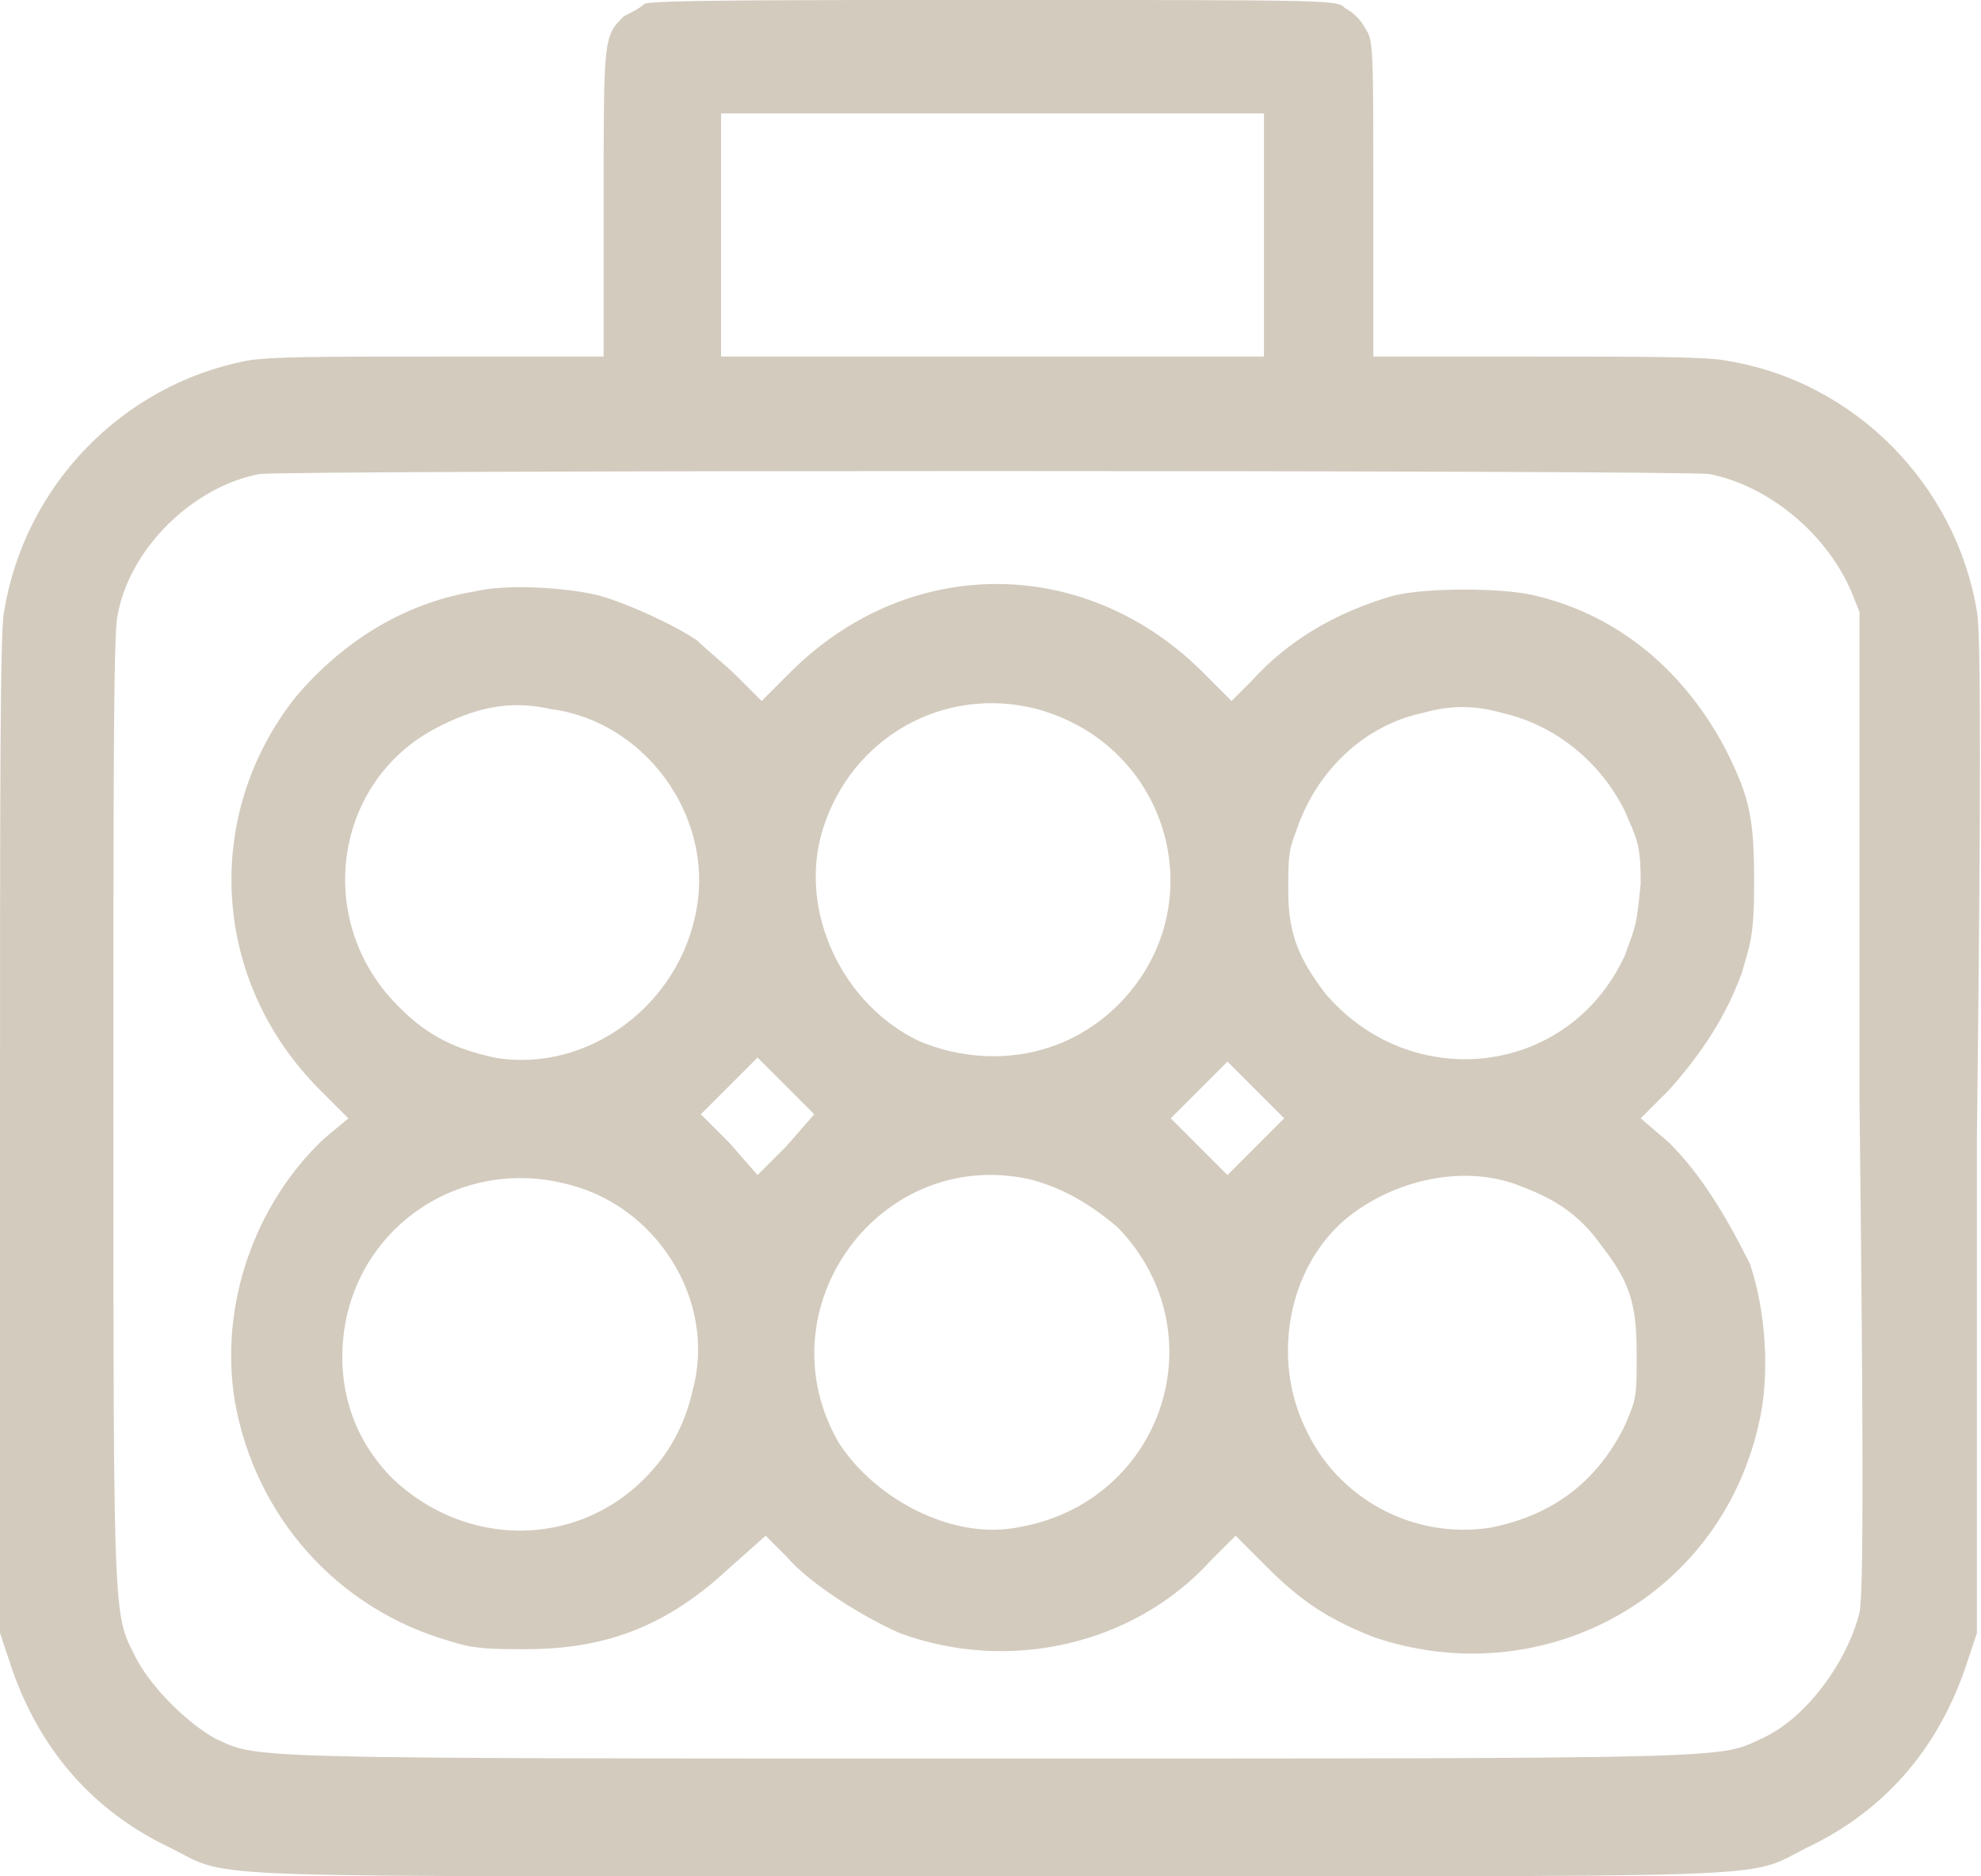 <?xml version="1.0" encoding="utf-8"?>
<!-- Generator: Adobe Illustrator 21.1.0, SVG Export Plug-In . SVG Version: 6.00 Build 0)  -->
<svg version="1.1" id="Layer_1" xmlns="http://www.w3.org/2000/svg" xmlns:xlink="http://www.w3.org/1999/xlink" x="0px" y="0px"
	 width="48.9px" height="46.3px" viewBox="0 0 48.9 46.3" style="enable-background:new 0 0 48.9 46.3;" xml:space="preserve">
<style type="text/css">
	.st0{fill:#D3CBBE;}
</style>
<g>
	<g>
		<path class="st0" d="M48.8,15.1c-0.5-3.1-3-5.7-6.2-6.2c-0.4-0.1-2.2-0.1-4.7-0.1h-4V4.9c0-3.8,0-3.9-0.2-4.2
			c-0.1-0.2-0.3-0.4-0.5-0.5C33,0,33,0,24.6,0c-5.5,0-8.6,0-8.7,0.1c-0.1,0.1-0.3,0.2-0.5,0.3c-0.5,0.5-0.5,0.5-0.5,4.6v3.8h-4
			c-3,0-4.2,0-4.8,0.1C3,9.5,0.6,12,0.1,15.1C0,15.5,0,19.7,0,28l0,12.3l0.3,0.9c0.7,2,2,3.5,3.9,4.4c1.6,0.8,0,0.7,20.2,0.7
			c20.2,0,18.6,0.1,20.2-0.7c1.9-0.9,3.2-2.4,3.9-4.4l0.3-0.9l0-12.3C48.9,19.7,48.9,15.5,48.8,15.1z M17.8,5.8v-3h6.7h6.7v3v3h-6.7
			h-6.7V5.8z M45.9,39.8c-0.3,1.2-1.3,2.6-2.4,3.1c-1.1,0.5-0.3,0.5-19.1,0.5c-18.8,0-18,0-19.1-0.5c-0.7-0.4-1.5-1.2-1.9-1.9
			c-0.6-1.2-0.6-0.5-0.6-13.5c0-8.2,0-11.9,0.1-12.3c0.3-1.7,1.9-3.2,3.5-3.5c0.6-0.1,35.2-0.1,35.8,0c1.5,0.3,2.9,1.5,3.5,2.9
			l0.2,0.5l0,12C46,35.7,46,39.4,45.9,39.8z M41.2,28.2l-0.7-0.6l0.7-0.7c0.8-0.9,1.4-1.8,1.8-2.9c0.2-0.7,0.3-0.9,0.3-2.2
			c0-1.6-0.1-2.1-0.7-3.3c-1-1.9-2.6-3.3-4.7-3.8c-0.8-0.2-2.7-0.2-3.5,0c-1.4,0.4-2.6,1.1-3.5,2.1l-0.5,0.5l-0.8-0.8
			c-2.9-2.8-7.2-2.8-10.1,0.1l-0.7,0.7l-0.6-0.6c-0.3-0.3-0.8-0.7-1-0.9c-0.6-0.4-1.7-0.9-2.4-1.1c-0.8-0.2-2.3-0.3-3.1-0.1
			c-1.8,0.3-3.3,1.3-4.4,2.6c-2.3,2.9-2.1,7,0.6,9.7l0.7,0.7L8,28.1c-1.7,1.6-2.6,4.1-2.2,6.5c0.5,2.8,2.5,5.1,5.3,5.9
			c0.6,0.2,1,0.2,1.9,0.2c2,0,3.5-0.6,5-2l0.9-0.8l0.5,0.5c0.6,0.7,1.9,1.5,2.8,1.9c2.7,1,5.8,0.3,7.7-1.8l0.6-0.6l0.8,0.8
			c0.9,0.9,1.6,1.3,2.6,1.7c4.1,1.4,8.5-0.9,9.5-5.2c0.3-1.2,0.2-2.8-0.2-4C42.6,30,42,29,41.2,28.2z M20.3,20.5
			c0.7-2.3,3-3.6,5.3-3c3.3,0.9,4.4,4.9,2,7.3c-1.3,1.3-3.2,1.6-4.9,0.9C20.8,24.8,19.7,22.5,20.3,20.5z M17.1,34.3
			c-0.2,0.9-0.6,1.6-1.2,2.2c-1.7,1.7-4.4,1.7-6.2,0c-1-1-1.4-2.3-1.2-3.7c0.4-2.6,2.9-4.2,5.4-3.6C16.2,29.7,17.7,32.1,17.1,34.3z
			 M17.2,22.4c-0.4,2.4-2.7,4.1-5,3.7c-0.9-0.2-1.6-0.5-2.3-1.2c-2.2-2.1-1.7-5.7,1-7c1-0.5,1.8-0.6,2.7-0.4
			C15.9,17.8,17.6,20.1,17.2,22.4z M19.4,28.3L18.7,29L18,28.2l-0.7-0.7l0.7-0.7c0.4-0.4,0.7-0.7,0.7-0.7c0,0,0.3,0.3,0.7,0.7
			l0.7,0.7L19.4,28.3z M25.1,37.7c-1.6,0.3-3.5-0.7-4.4-2.1c-1.9-3.3,1-7.3,4.7-6.5c0.8,0.2,1.5,0.6,2.2,1.2
			C30.1,32.9,28.7,37.1,25.1,37.7z M31,28.3L30.3,29l-0.7-0.7l-0.7-0.7l0.7-0.7c0.4-0.4,0.7-0.7,0.7-0.7c0,0,0.3,0.3,0.7,0.7
			l0.7,0.7L31,28.3z M40.1,35.2c-0.7,1.4-1.8,2.2-3.3,2.5C34.9,38,33,37,32.2,35.2c-0.8-1.7-0.4-3.9,1-5.1c1.2-1,3-1.4,4.4-0.8
			c0.8,0.3,1.4,0.7,1.9,1.4c0.7,0.9,0.9,1.4,0.9,2.7C40.4,34.5,40.4,34.5,40.1,35.2z M40.1,23.6c-1.4,3-5.3,3.4-7.4,0.9
			c-0.6-0.8-0.9-1.4-0.9-2.5c0-0.8,0-1,0.2-1.5c0.5-1.5,1.7-2.6,3.1-2.9c0.7-0.2,1.3-0.2,2,0c1.3,0.3,2.4,1.2,3,2.4
			c0.3,0.7,0.4,0.8,0.4,1.8C40.4,22.8,40.4,22.8,40.1,23.6z"/>
	</g>
</g>
</svg>
